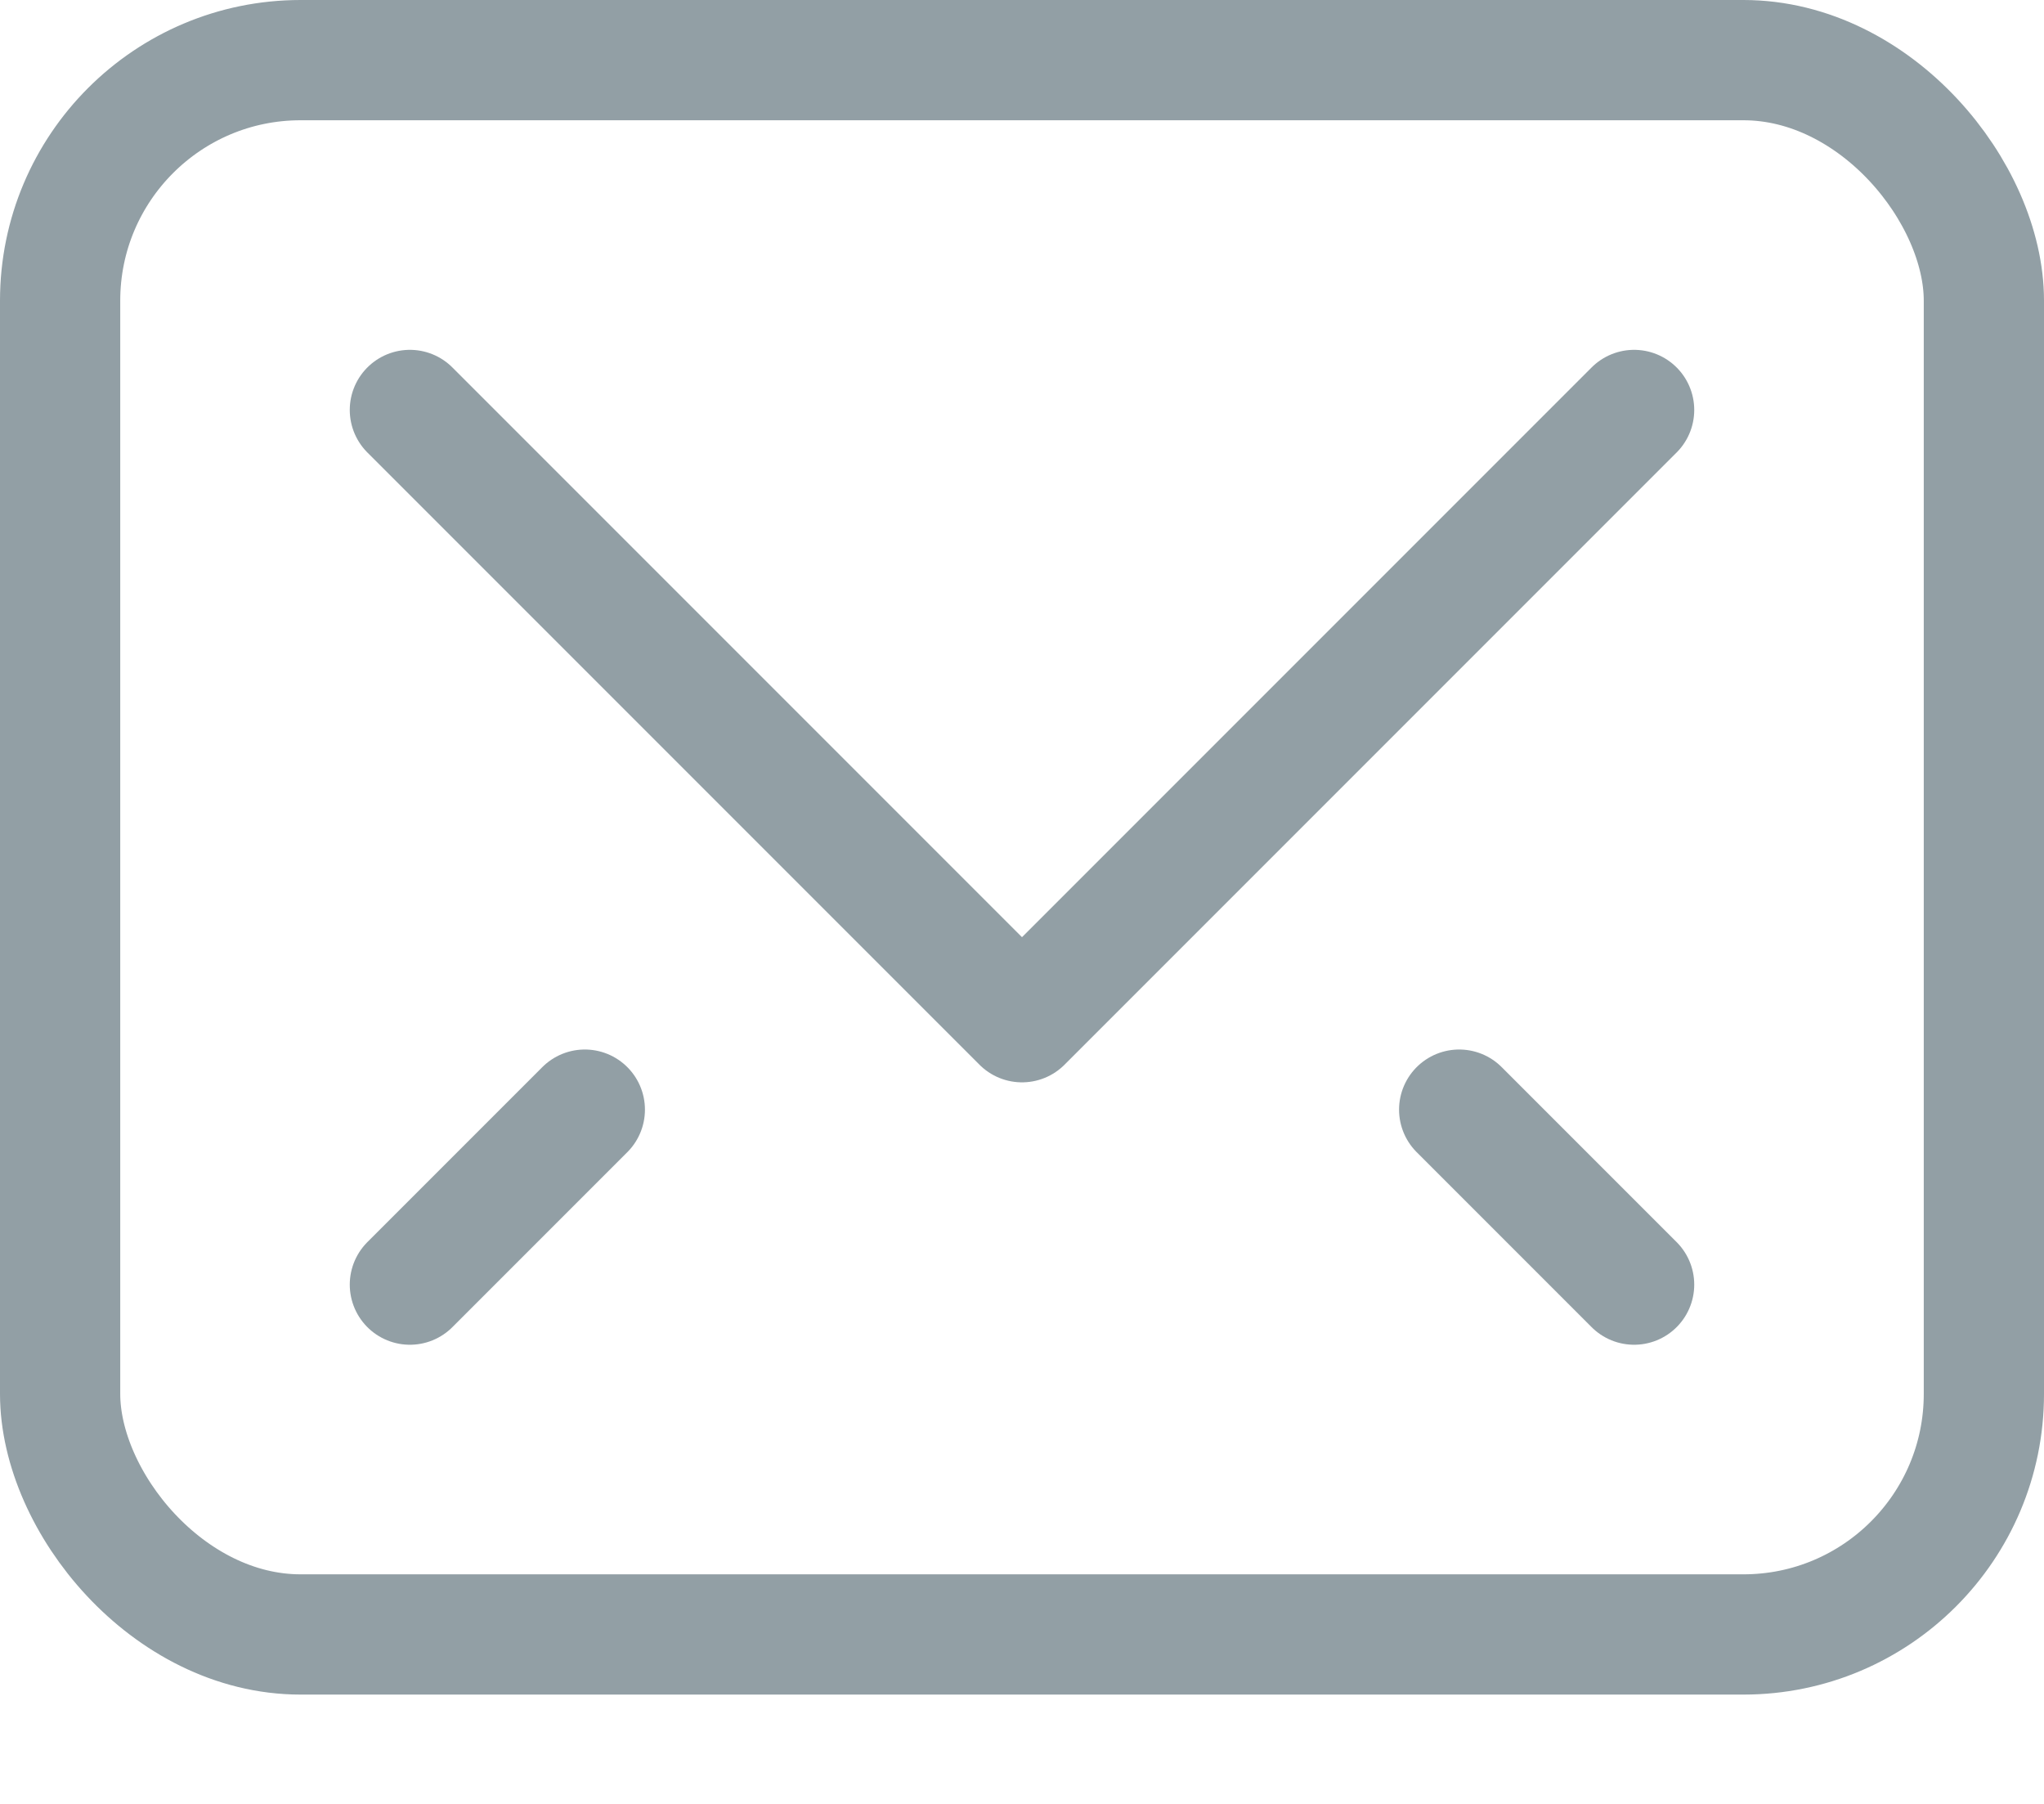 <svg width="17" height="15" viewBox="0 0 17 15" fill="none" xmlns="http://www.w3.org/2000/svg">
<path d="M13.591 3.409L8.5 8.5L3.409 3.409" stroke="#929FA5" stroke-linecap="round" stroke-linejoin="round"/>
<rect x="0.5" y="0.5" width="16" height="13.091" rx="2" stroke="#929FA5" stroke-linecap="round" stroke-linejoin="round"/>
<path d="M4.864 9.227L3.409 10.682" stroke="#929FA5" stroke-linecap="round" stroke-linejoin="round"/>
<path d="M12.136 9.227L13.591 10.682" stroke="#929FA5" stroke-linecap="round" stroke-linejoin="round"/>
</svg>
